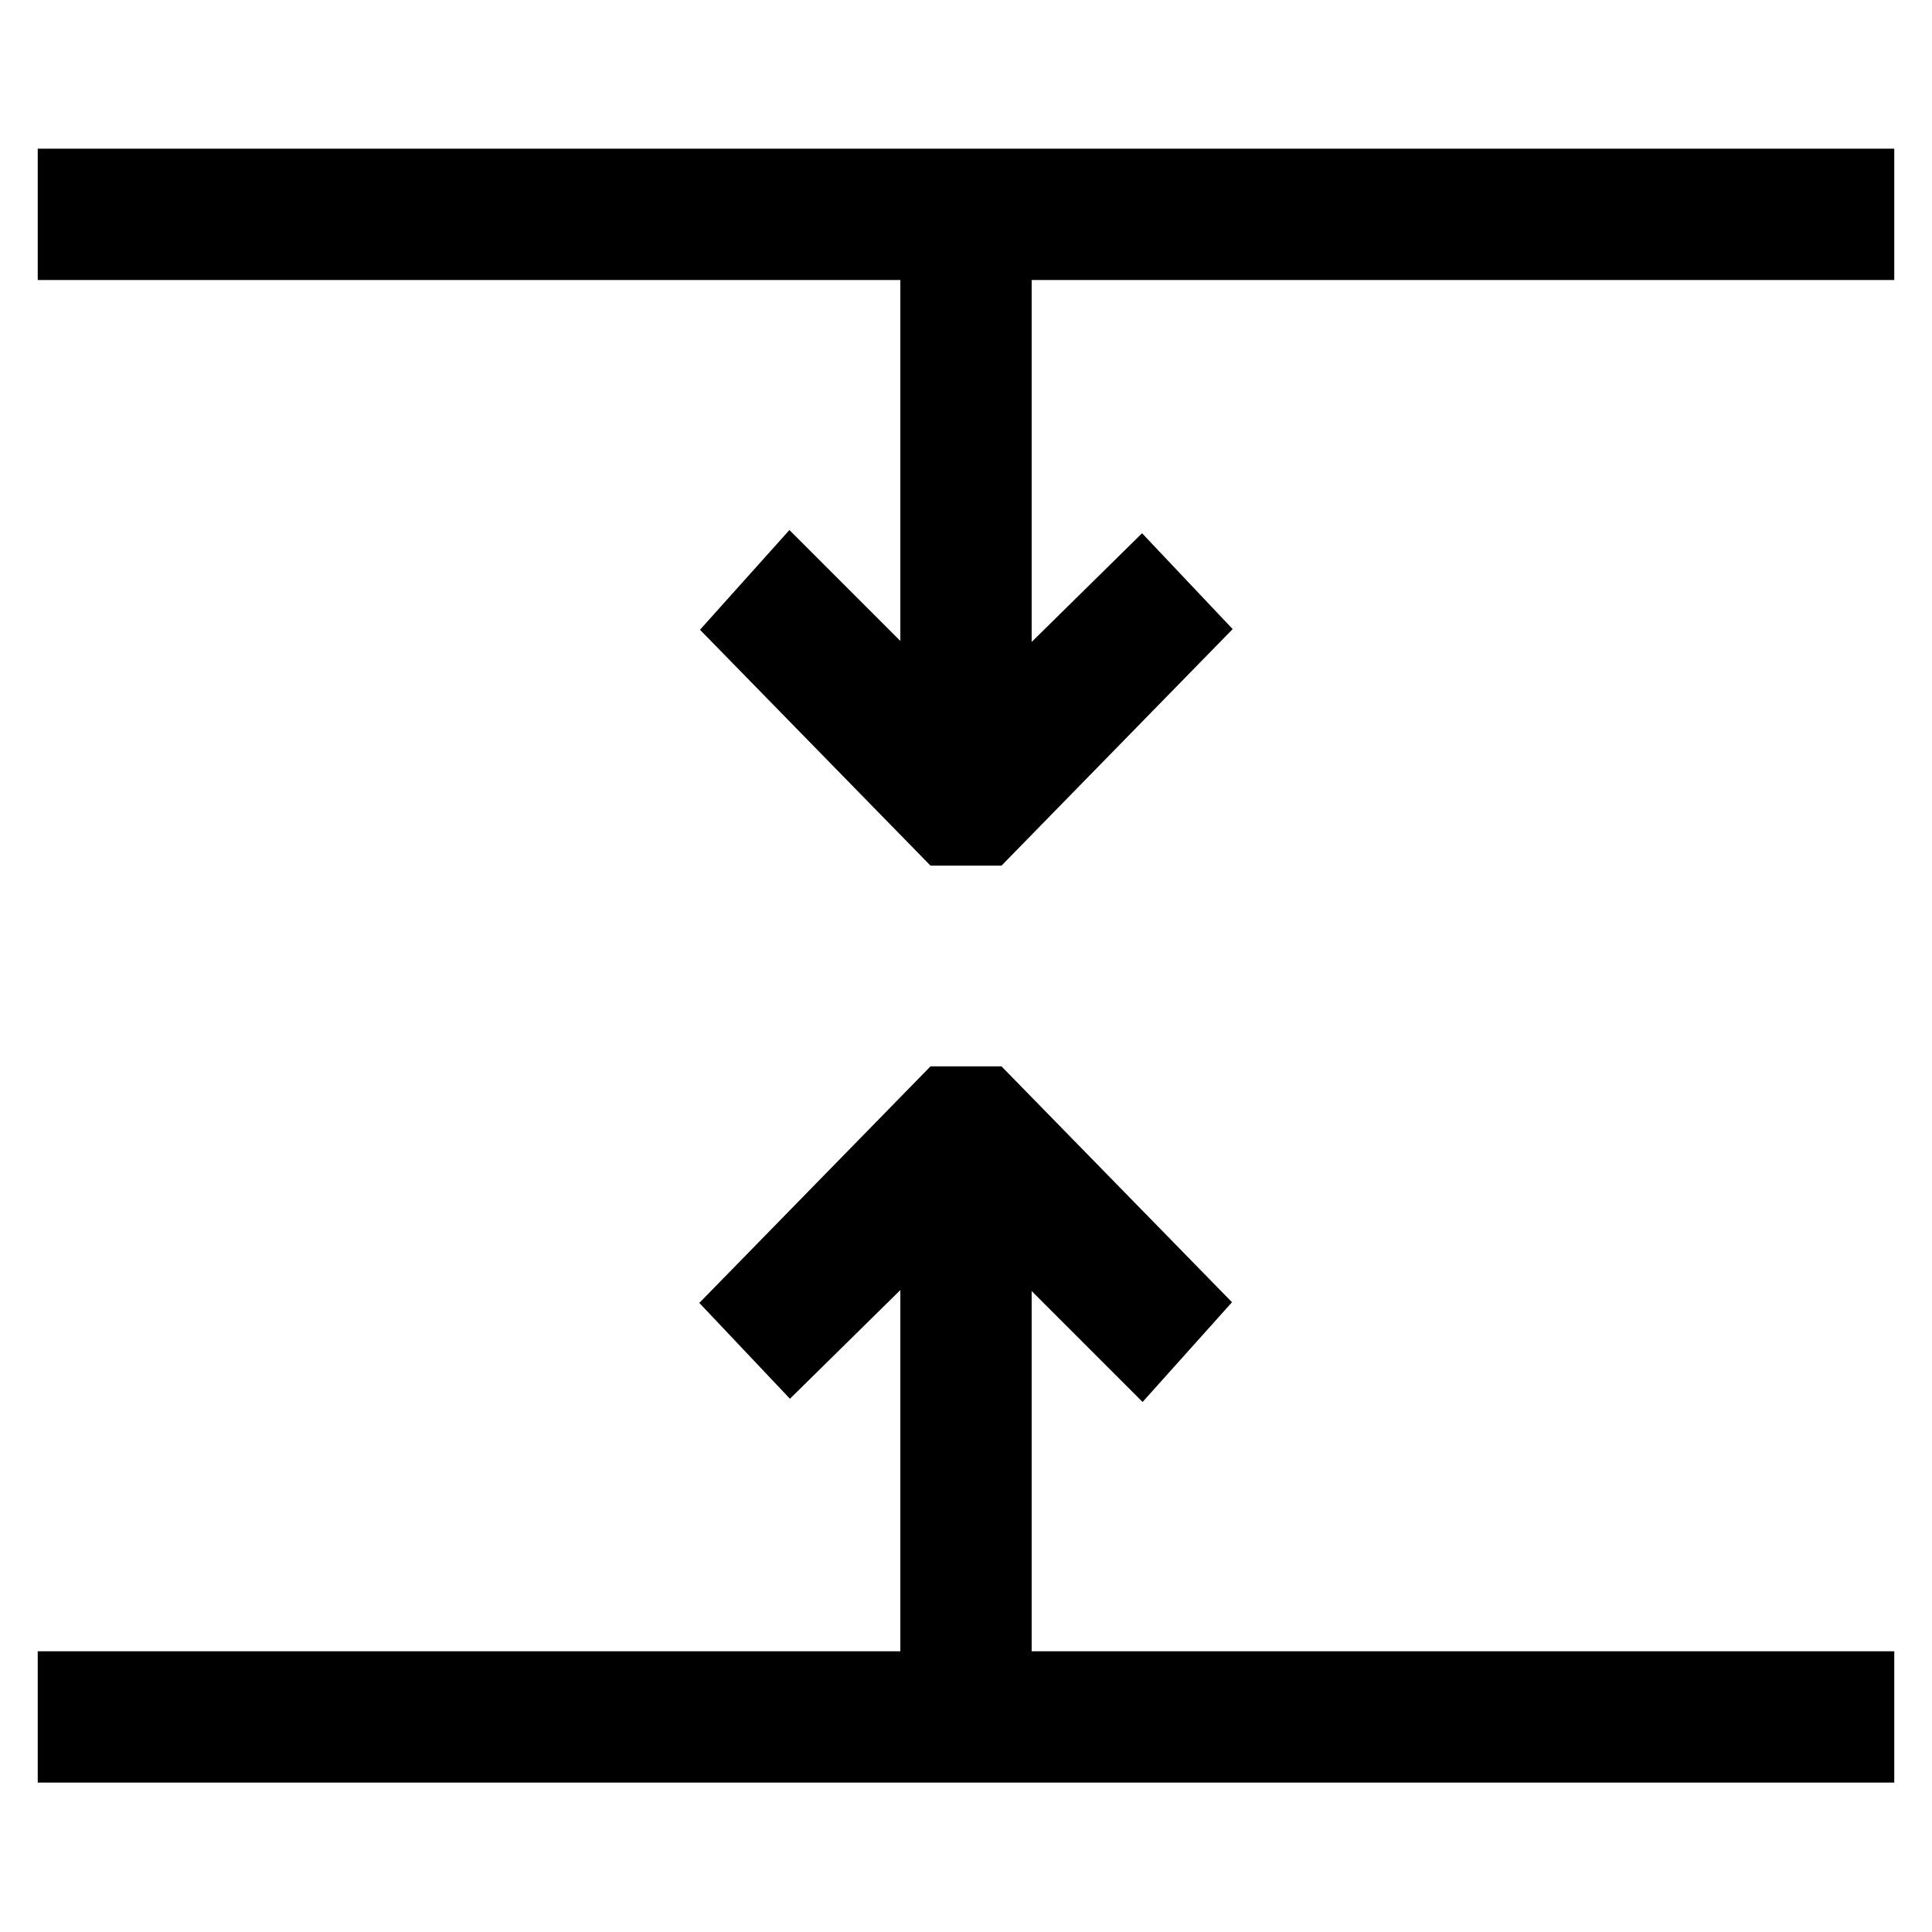 <?xml version="1.0" encoding="utf-8"?>
<!-- Svg Vector Icons : http://www.onlinewebfonts.com/icon -->
<!DOCTYPE svg PUBLIC "-//W3C//DTD SVG 1.1//EN" "http://www.w3.org/Graphics/SVG/1.1/DTD/svg11.dtd">
<svg version="1.1" xmlns="http://www.w3.org/2000/svg" xmlns:xlink="http://www.w3.org/1999/xlink" x="0px" y="0px" viewBox="0 0 256 256" enable-background="new 0 0 256 256" xml:space="preserve">
<g> <path stroke-width="10" fill-opacity="0" stroke="#000000"  d="M10,32.1h114.3V97l-19.5-19.5l-5.2,5.8l25.8,26.4h5.2l25.8-26.4l-5.2-5.5L131.7,97V32.1H246v-7.4H10V32.1z  M131.7,159l19.5,19.5l5.2-5.8l-25.8-26.4h-5.2l-25.8,26.4l5.2,5.5l19.5-19.2v64.8H10v7.4h236v-7.4H131.7V159z"/></g>
</svg>
